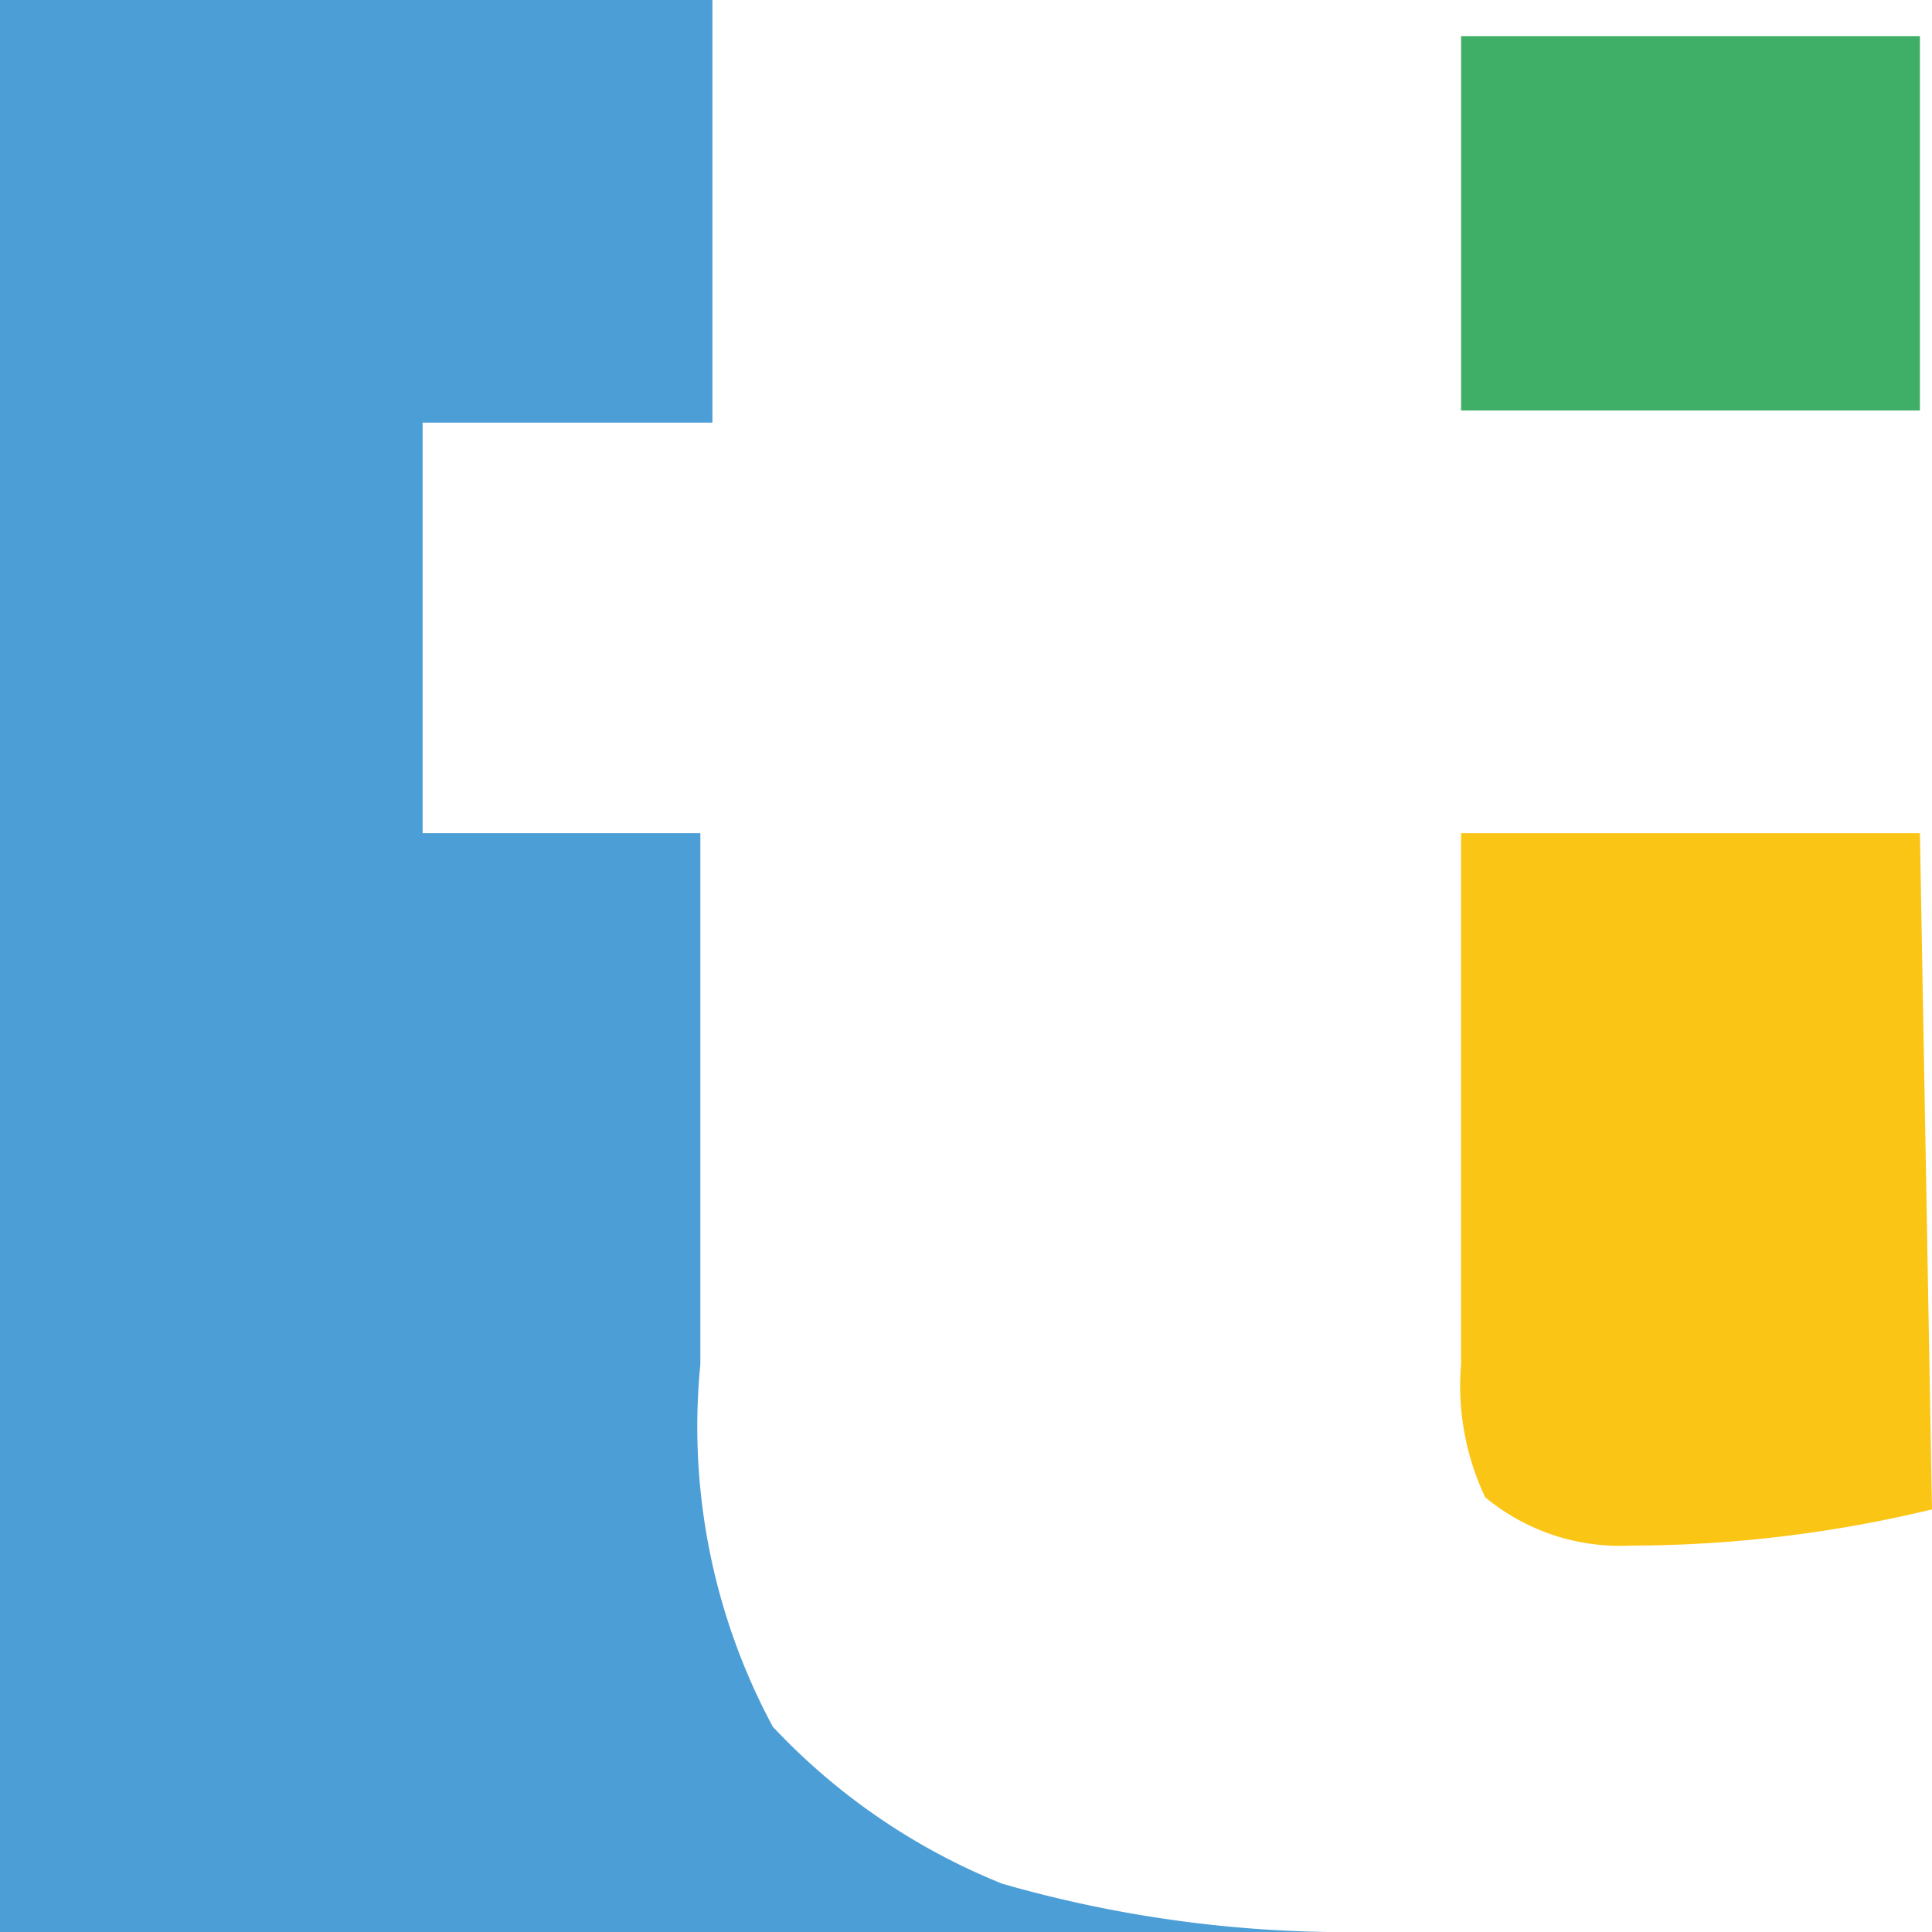 <svg id="Livello_1" data-name="Livello 1" xmlns="http://www.w3.org/2000/svg" viewBox="0 0 16 16"><defs><style>.cls-1{fill:#4c9ed7;}.cls-2{fill:#fbc515;}.cls-3{fill:#3faf67;}.cls-4{fill:none;}</style></defs><title>Tavola disegno 1</title><path class="cls-1" d="M6.4,14.3a5.25,5.25,0,0,1-.6-3V6.9H3.5V3.5H5.9V0H0V16H11.3a10.32,10.32,0,0,1-3-.4,5.33,5.33,0,0,1-1.9-1.3"/><path class="cls-2" d="M15.9,6.9H12.1v4.4a2.15,2.15,0,0,0,.2,1.1,1.75,1.75,0,0,0,1.2.4,10.68,10.68,0,0,0,2.5-.3"/><rect class="cls-3" x="12.1" y="0.3" width="3.8" height="3.1"/><rect class="cls-4" width="16" height="16"/></svg>